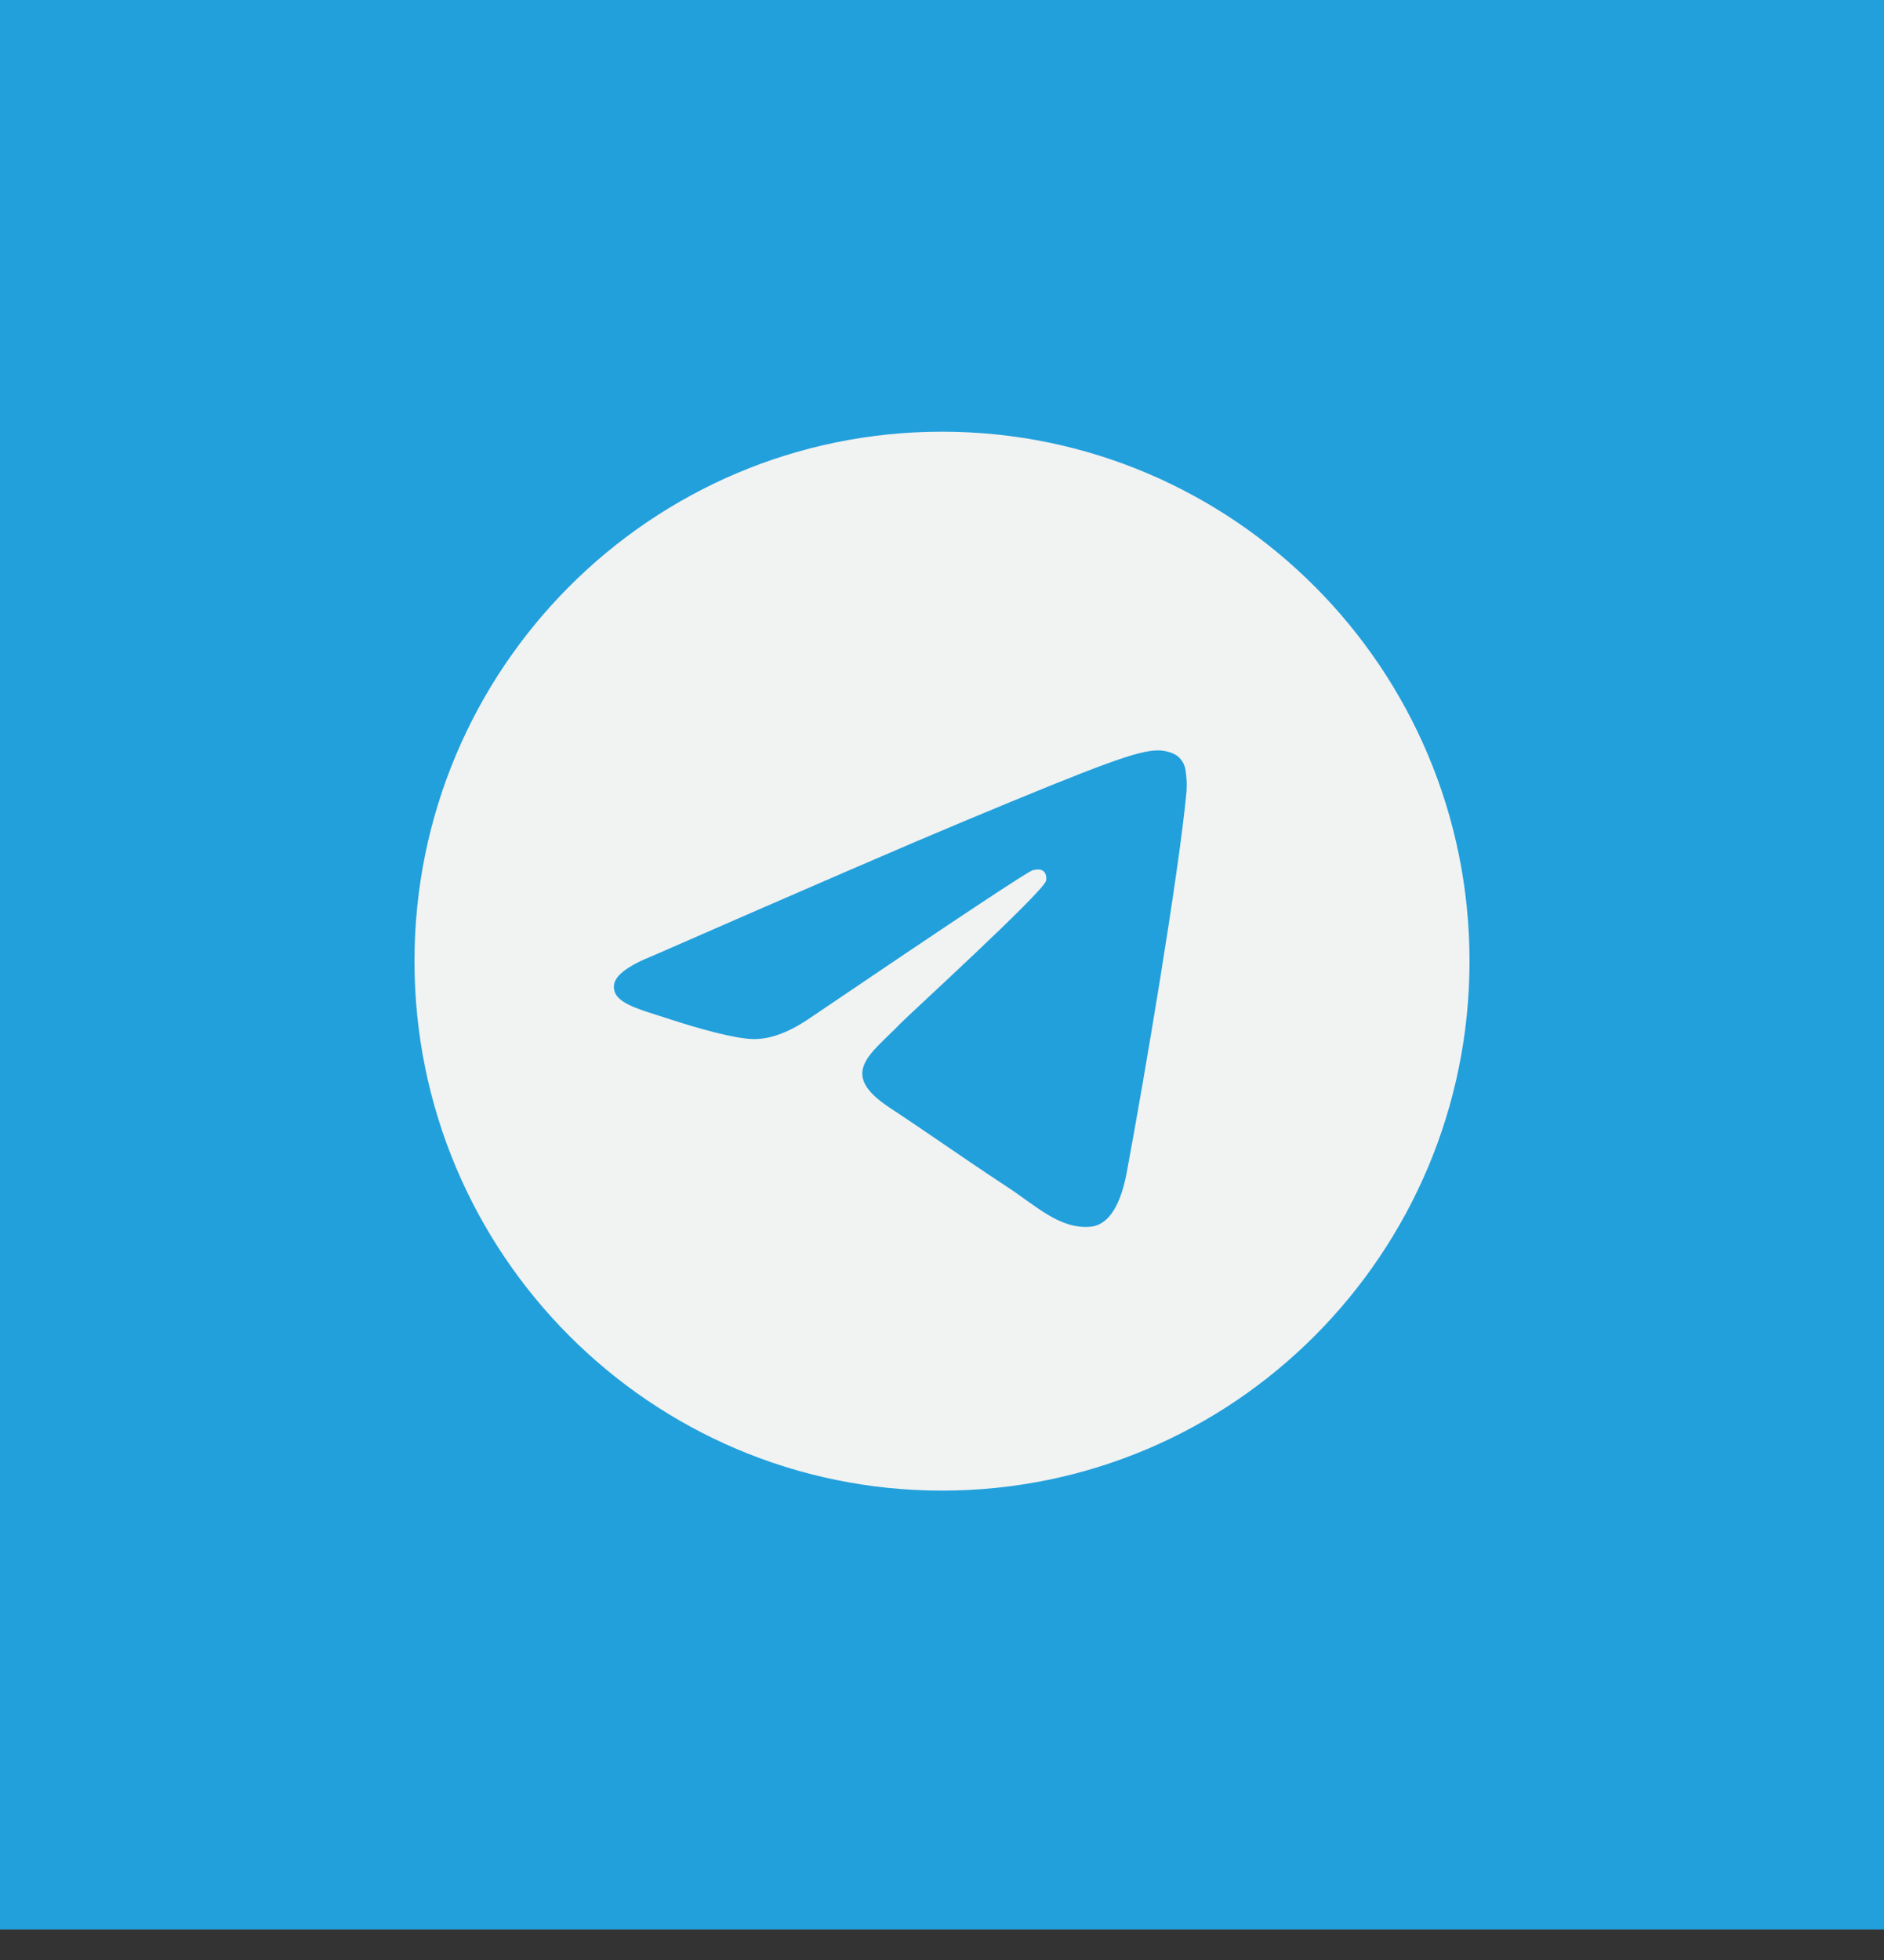 <svg width="50" height="52" viewBox="0 0 50 52" fill="none" xmlns="http://www.w3.org/2000/svg">
<rect x="0" y="0" width="50" height="52" fill="#333333" stroke="none"/>
<rect width="50" height="51.191" fill="#22A0DC"/>
<g clip-path="url(#clip0_193_1228)">
<path d="M25 11.453C17.268 11.453 11 17.742 11 25.5C11 33.258 17.268 39.547 25 39.547C32.732 39.547 39 33.258 39 25.5C39 17.742 32.732 11.453 25 11.453ZM31.489 21.006C31.279 23.227 30.367 28.617 29.903 31.105C29.707 32.158 29.32 32.511 28.946 32.545C28.133 32.62 27.516 32.006 26.728 31.488C25.496 30.678 24.8 30.173 23.604 29.383C22.222 28.469 23.118 27.966 23.906 27.145C24.112 26.93 27.694 23.661 27.763 23.365C27.772 23.328 27.78 23.189 27.698 23.116C27.616 23.044 27.495 23.068 27.408 23.088C27.285 23.116 25.316 24.422 21.503 27.004C20.944 27.389 20.438 27.577 19.985 27.567C19.485 27.556 18.523 27.283 17.808 27.05C16.932 26.764 16.235 26.613 16.296 26.128C16.327 25.875 16.674 25.616 17.337 25.352C21.418 23.567 24.14 22.391 25.502 21.823C29.39 20.2 30.197 19.918 30.724 19.909C30.84 19.907 31.099 19.936 31.266 20.072C31.378 20.17 31.449 20.305 31.466 20.453C31.494 20.636 31.502 20.821 31.489 21.006Z" fill="#F1F2F2"/>
</g>
<defs>
<clipPath id="clip0_193_1228">
<rect width="28" height="29" fill="white" transform="translate(11 11)"/>
</clipPath>
</defs>
</svg>
